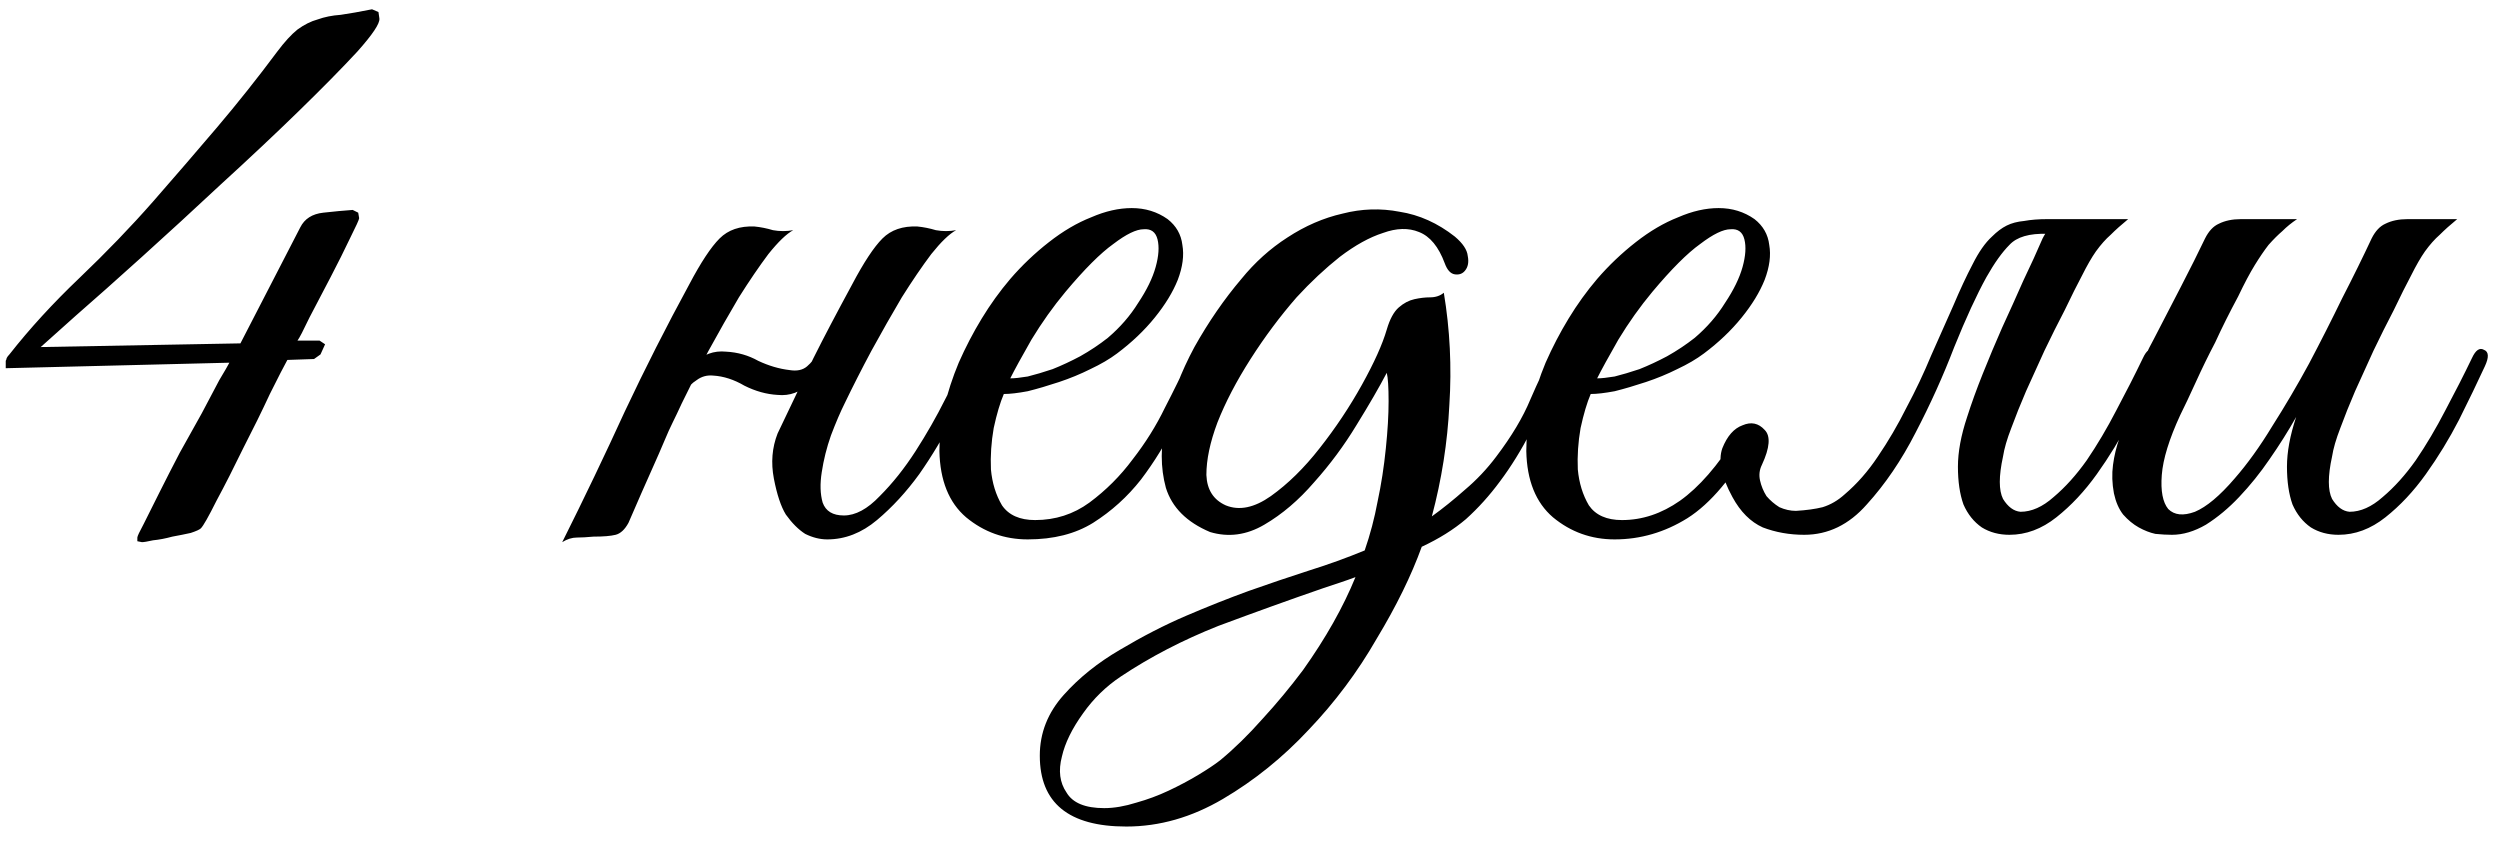 <?xml version="1.0" encoding="UTF-8"?> <svg xmlns="http://www.w3.org/2000/svg" width="112" height="38" viewBox="0 0 112 38" fill="none"> <path d="M16.997 0.829C17.024 1.048 16.694 1.543 16.007 2.313C15.32 3.055 14.44 3.948 13.368 4.993C12.324 6.01 11.169 7.096 9.905 8.25C8.668 9.405 7.486 10.49 6.359 11.507C5.232 12.524 4.243 13.404 3.391 14.146C2.566 14.888 2.044 15.355 1.824 15.548L10.771 15.383L13.451 10.188C13.643 9.803 13.987 9.583 14.482 9.528C14.976 9.473 15.416 9.432 15.801 9.405L16.048 9.528L16.09 9.776C16.09 9.831 15.952 10.133 15.677 10.683C15.43 11.205 15.141 11.782 14.812 12.414C14.482 13.046 14.165 13.651 13.863 14.228C13.588 14.806 13.41 15.149 13.327 15.259H14.317L14.564 15.424L14.358 15.878L14.069 16.084L12.874 16.125C12.736 16.372 12.475 16.881 12.09 17.651C11.733 18.42 11.334 19.231 10.895 20.083C10.482 20.935 10.084 21.719 9.699 22.433C9.342 23.148 9.108 23.56 8.998 23.67C8.943 23.725 8.792 23.794 8.544 23.876C8.297 23.931 8.022 23.986 7.72 24.041C7.418 24.124 7.129 24.179 6.854 24.206C6.607 24.261 6.442 24.289 6.359 24.289L6.153 24.247V24.082C6.153 24.027 6.249 23.821 6.442 23.464C6.634 23.079 6.868 22.612 7.143 22.062C7.418 21.512 7.72 20.922 8.05 20.289C8.407 19.657 8.737 19.066 9.039 18.516C9.342 17.939 9.603 17.444 9.823 17.032C10.07 16.62 10.221 16.359 10.276 16.249L0.257 16.496V16.166C0.285 16.111 0.298 16.07 0.298 16.043C0.326 15.988 0.367 15.933 0.422 15.878C1.329 14.723 2.374 13.582 3.556 12.456C4.765 11.301 5.864 10.16 6.854 9.033C7.816 7.934 8.764 6.834 9.699 5.735C10.633 4.636 11.54 3.495 12.42 2.313C12.75 1.873 13.052 1.543 13.327 1.323C13.63 1.103 13.932 0.952 14.234 0.87C14.537 0.76 14.88 0.691 15.265 0.664C15.65 0.609 16.117 0.526 16.667 0.416L16.955 0.54L16.997 0.829ZM30.547 18.063C30.382 18.42 30.245 18.709 30.135 18.929C30.025 19.149 29.901 19.423 29.764 19.753C29.626 20.083 29.434 20.523 29.187 21.073C28.939 21.622 28.596 22.406 28.156 23.423C27.991 23.725 27.799 23.904 27.579 23.959C27.359 24.014 27.029 24.041 26.589 24.041C26.287 24.069 26.039 24.082 25.847 24.082C25.627 24.082 25.407 24.151 25.187 24.289C26.177 22.31 27.111 20.358 27.991 18.434C28.898 16.51 29.86 14.613 30.877 12.744C31.399 11.755 31.853 11.067 32.238 10.683C32.623 10.298 33.145 10.119 33.804 10.147C34.079 10.174 34.354 10.229 34.629 10.312C34.931 10.367 35.234 10.367 35.536 10.312C35.234 10.476 34.863 10.834 34.423 11.383C34.011 11.933 33.571 12.579 33.103 13.321C32.664 14.063 32.21 14.861 31.743 15.713C31.303 16.537 30.905 17.321 30.547 18.063ZM37.845 18.063C37.653 18.448 37.446 18.929 37.227 19.506C37.034 20.056 36.897 20.605 36.814 21.155C36.732 21.677 36.745 22.131 36.855 22.516C36.993 22.901 37.309 23.093 37.804 23.093C38.326 23.093 38.862 22.804 39.412 22.227C39.989 21.65 40.525 20.976 41.02 20.207C41.514 19.437 41.954 18.668 42.339 17.898C42.751 17.101 43.068 16.482 43.287 16.043C43.452 15.685 43.631 15.562 43.823 15.671C44.043 15.754 44.057 16.001 43.865 16.414C43.562 17.046 43.177 17.802 42.71 18.681C42.27 19.561 41.762 20.413 41.185 21.238C40.607 22.035 39.975 22.722 39.288 23.299C38.601 23.876 37.859 24.165 37.062 24.165C36.732 24.165 36.402 24.082 36.072 23.918C35.77 23.725 35.481 23.436 35.206 23.052C34.986 22.694 34.808 22.158 34.67 21.444C34.533 20.729 34.588 20.056 34.835 19.423C35.165 18.736 35.454 18.132 35.701 17.609C35.948 17.06 36.196 16.537 36.443 16.043C36.691 15.548 36.952 15.039 37.227 14.517C37.501 13.995 37.818 13.404 38.175 12.744C38.697 11.755 39.151 11.067 39.535 10.683C39.92 10.298 40.443 10.119 41.102 10.147C41.377 10.174 41.652 10.229 41.927 10.312C42.229 10.367 42.532 10.367 42.834 10.312C42.532 10.476 42.16 10.834 41.721 11.383C41.308 11.933 40.868 12.579 40.401 13.321C39.962 14.063 39.508 14.861 39.041 15.713C38.601 16.537 38.202 17.321 37.845 18.063ZM37.144 15.795C36.979 16.262 36.691 16.716 36.278 17.156C35.866 17.568 35.385 17.747 34.835 17.692C34.34 17.664 33.846 17.527 33.351 17.279C32.884 17.005 32.416 16.853 31.949 16.826C31.674 16.799 31.427 16.867 31.207 17.032C30.987 17.169 30.822 17.348 30.712 17.568C30.685 17.623 30.575 17.651 30.382 17.651C30.19 17.651 30.121 17.609 30.176 17.527C30.396 17.115 30.698 16.702 31.083 16.29C31.495 15.878 31.977 15.699 32.526 15.754C33.048 15.781 33.53 15.919 33.969 16.166C34.437 16.386 34.904 16.524 35.371 16.579C35.701 16.634 35.962 16.579 36.155 16.414C36.347 16.249 36.512 16.043 36.649 15.795C36.704 15.74 36.814 15.713 36.979 15.713C37.144 15.713 37.199 15.74 37.144 15.795ZM53.918 16.29C53.533 17.115 53.121 17.994 52.681 18.929C52.242 19.836 51.719 20.688 51.115 21.485C50.51 22.255 49.795 22.901 48.971 23.423C48.174 23.918 47.198 24.165 46.043 24.165C44.999 24.165 44.078 23.835 43.281 23.175C42.511 22.516 42.113 21.526 42.085 20.207C42.085 19.602 42.154 18.956 42.291 18.269C42.456 17.582 42.676 16.908 42.951 16.249C43.254 15.562 43.597 14.902 43.982 14.27C44.367 13.637 44.793 13.046 45.26 12.497C45.782 11.892 46.359 11.342 46.992 10.848C47.624 10.353 48.256 9.982 48.888 9.734C49.52 9.459 50.125 9.322 50.702 9.322C51.307 9.322 51.843 9.487 52.31 9.817C52.695 10.119 52.915 10.504 52.97 10.971C53.053 11.438 52.984 11.961 52.764 12.538C52.544 13.088 52.2 13.651 51.733 14.228C51.266 14.806 50.702 15.342 50.043 15.836C49.713 16.084 49.314 16.317 48.847 16.537C48.407 16.757 47.94 16.95 47.445 17.115C46.95 17.279 46.483 17.417 46.043 17.527C45.604 17.609 45.246 17.651 44.971 17.651C44.806 18.035 44.655 18.544 44.518 19.176C44.408 19.808 44.367 20.427 44.394 21.031C44.449 21.636 44.614 22.172 44.889 22.639C45.191 23.079 45.686 23.299 46.373 23.299C47.28 23.299 48.091 23.038 48.806 22.516C49.548 21.966 50.194 21.32 50.744 20.578C51.321 19.836 51.802 19.066 52.187 18.269C52.599 17.472 52.929 16.799 53.176 16.249C53.259 16.056 53.355 15.919 53.465 15.836C53.602 15.726 53.712 15.671 53.795 15.671C53.905 15.671 53.973 15.726 54.001 15.836C54.056 15.919 54.028 16.07 53.918 16.29ZM49.63 15.136C50.18 14.668 50.634 14.146 50.991 13.569C51.376 12.992 51.637 12.456 51.774 11.961C51.912 11.466 51.939 11.054 51.857 10.724C51.774 10.394 51.568 10.243 51.238 10.27C50.908 10.27 50.455 10.49 49.878 10.93C49.301 11.342 48.586 12.057 47.734 13.074C47.184 13.734 46.676 14.448 46.208 15.218C45.769 15.988 45.452 16.565 45.26 16.95C45.452 16.95 45.714 16.922 46.043 16.867C46.373 16.785 46.744 16.675 47.157 16.537C47.569 16.372 47.981 16.18 48.394 15.96C48.833 15.713 49.246 15.438 49.63 15.136ZM70.043 16.414C69.521 17.486 69.04 18.448 68.6 19.3C68.16 20.152 67.693 20.908 67.198 21.567C66.731 22.2 66.223 22.763 65.673 23.258C65.123 23.725 64.463 24.137 63.694 24.495C63.227 25.787 62.553 27.161 61.673 28.618C60.821 30.102 59.804 31.463 58.623 32.7C57.468 33.937 56.19 34.967 54.788 35.792C53.386 36.617 51.943 37.029 50.459 37.029C47.875 37.029 46.583 35.971 46.583 33.854C46.583 32.837 46.941 31.93 47.655 31.133C48.342 30.363 49.181 29.69 50.17 29.113C51.187 28.508 52.177 27.999 53.139 27.587C54.101 27.175 55.035 26.804 55.943 26.474C56.877 26.144 57.77 25.842 58.623 25.567C59.502 25.292 60.34 24.989 61.138 24.66C61.385 23.945 61.577 23.217 61.715 22.474C61.88 21.705 62.003 20.908 62.086 20.083C62.168 19.286 62.209 18.585 62.209 17.98C62.209 17.348 62.182 16.922 62.127 16.702C61.797 17.334 61.344 18.118 60.766 19.052C60.217 19.959 59.584 20.811 58.87 21.609C58.183 22.406 57.441 23.038 56.643 23.505C55.846 23.973 55.035 24.082 54.211 23.835C53.166 23.395 52.507 22.736 52.232 21.856C51.984 20.949 51.984 19.959 52.232 18.887C52.479 17.788 52.905 16.675 53.51 15.548C54.142 14.421 54.843 13.404 55.613 12.497C56.217 11.755 56.904 11.136 57.674 10.641C58.471 10.119 59.296 9.762 60.148 9.569C61 9.35 61.852 9.322 62.704 9.487C63.584 9.624 64.408 9.995 65.178 10.6C65.535 10.902 65.728 11.191 65.755 11.466C65.81 11.741 65.769 11.961 65.632 12.126C65.522 12.263 65.371 12.318 65.178 12.291C64.986 12.263 64.835 12.098 64.725 11.796C64.45 11.054 64.065 10.586 63.57 10.394C63.103 10.202 62.567 10.215 61.962 10.435C61.357 10.628 60.712 10.985 60.024 11.507C59.365 12.03 58.719 12.634 58.087 13.321C57.344 14.174 56.657 15.094 56.025 16.084C55.393 17.073 54.898 18.022 54.541 18.929C54.211 19.808 54.046 20.592 54.046 21.279C54.073 21.939 54.362 22.392 54.912 22.639C55.516 22.887 56.19 22.749 56.932 22.227C57.702 21.677 58.43 20.963 59.117 20.083C59.832 19.176 60.464 18.228 61.014 17.238C61.563 16.249 61.935 15.424 62.127 14.764C62.264 14.297 62.443 13.967 62.663 13.775C62.883 13.582 63.117 13.459 63.364 13.404C63.611 13.349 63.845 13.321 64.065 13.321C64.312 13.321 64.518 13.253 64.683 13.115C64.958 14.764 65.041 16.441 64.931 18.145C64.848 19.822 64.587 21.485 64.147 23.134C64.642 22.777 65.137 22.378 65.632 21.939C66.154 21.499 66.621 21.004 67.033 20.454C67.721 19.547 68.229 18.695 68.559 17.898C68.916 17.073 69.205 16.469 69.425 16.084C69.617 15.726 69.81 15.589 70.002 15.671C70.222 15.754 70.236 16.001 70.043 16.414ZM60.725 25.855C60.505 25.938 60.272 26.02 60.024 26.103C59.777 26.185 59.529 26.268 59.282 26.35C57.77 26.872 56.204 27.436 54.582 28.041C52.988 28.673 51.531 29.429 50.212 30.308C49.552 30.748 48.988 31.298 48.521 31.957C48.026 32.645 47.71 33.291 47.573 33.895C47.408 34.528 47.477 35.063 47.779 35.503C48.054 35.971 48.617 36.204 49.469 36.204C49.909 36.204 50.39 36.122 50.912 35.957C51.407 35.819 51.888 35.641 52.355 35.421C52.823 35.201 53.263 34.967 53.675 34.72C54.087 34.472 54.417 34.253 54.664 34.06C55.297 33.538 55.929 32.919 56.561 32.205C57.193 31.518 57.798 30.789 58.375 30.02C59.392 28.59 60.175 27.202 60.725 25.855ZM75.923 15.136C76.472 14.668 76.926 14.146 77.283 13.569C77.668 12.992 77.929 12.456 78.067 11.961C78.204 11.466 78.232 11.054 78.149 10.724C78.067 10.394 77.861 10.243 77.531 10.27C77.201 10.27 76.747 10.49 76.17 10.93C75.593 11.342 74.878 12.057 74.026 13.074C73.476 13.734 72.968 14.448 72.501 15.218C72.061 15.988 71.745 16.565 71.552 16.95C71.745 16.95 72.006 16.922 72.336 16.867C72.665 16.785 73.037 16.675 73.449 16.537C73.861 16.372 74.273 16.18 74.686 15.96C75.126 15.713 75.538 15.438 75.923 15.136ZM76.335 15.836C76.005 16.084 75.607 16.317 75.139 16.537C74.7 16.757 74.232 16.95 73.737 17.115C73.243 17.279 72.775 17.417 72.336 17.527C71.896 17.609 71.539 17.651 71.264 17.651C71.099 18.035 70.948 18.544 70.81 19.176C70.7 19.808 70.659 20.427 70.686 21.031C70.742 21.636 70.906 22.172 71.181 22.639C71.484 23.079 71.978 23.299 72.665 23.299C73.573 23.299 74.438 23.011 75.263 22.433C76.115 21.828 76.954 20.866 77.778 19.547C77.998 19.217 78.245 19.052 78.52 19.052C78.795 19.025 78.823 19.217 78.603 19.63C77.641 21.361 76.637 22.557 75.593 23.217C74.576 23.849 73.49 24.165 72.336 24.165C71.291 24.165 70.37 23.835 69.573 23.175C68.804 22.516 68.405 21.526 68.378 20.207C68.378 19.602 68.446 18.956 68.584 18.269C68.749 17.582 68.969 16.908 69.243 16.249C69.546 15.562 69.889 14.902 70.274 14.27C70.659 13.637 71.085 13.046 71.552 12.497C72.075 11.892 72.652 11.342 73.284 10.848C73.916 10.353 74.548 9.982 75.181 9.734C75.813 9.459 76.418 9.322 76.995 9.322C77.599 9.322 78.135 9.487 78.603 9.817C78.987 10.119 79.207 10.504 79.262 10.971C79.345 11.438 79.276 11.961 79.056 12.538C78.836 13.088 78.493 13.651 78.025 14.228C77.558 14.806 76.995 15.342 76.335 15.836ZM91.508 10.683C91.673 10.353 91.879 10.133 92.126 10.023C92.401 9.886 92.731 9.817 93.116 9.817H95.342C95.04 10.064 94.779 10.298 94.559 10.518C94.339 10.71 94.119 10.957 93.899 11.26C93.707 11.535 93.501 11.892 93.281 12.332C93.061 12.744 92.8 13.266 92.497 13.899C92.195 14.476 91.893 15.081 91.59 15.713C91.315 16.317 91.04 16.922 90.766 17.527C90.518 18.104 90.298 18.654 90.106 19.176C89.913 19.671 89.79 20.097 89.735 20.454C89.543 21.334 89.543 21.966 89.735 22.351C89.955 22.708 90.216 22.901 90.518 22.928C91.013 22.928 91.508 22.708 92.002 22.268C92.525 21.828 93.019 21.279 93.487 20.619C93.954 19.932 94.394 19.19 94.806 18.393C95.246 17.568 95.644 16.785 96.002 16.043C96.167 15.685 96.345 15.562 96.538 15.671C96.758 15.754 96.772 16.001 96.579 16.414C96.249 17.128 95.864 17.925 95.425 18.805C94.985 19.657 94.49 20.468 93.94 21.238C93.391 22.007 92.786 22.653 92.126 23.175C91.466 23.698 90.766 23.959 90.023 23.959C89.556 23.959 89.144 23.849 88.787 23.629C88.429 23.381 88.154 23.038 87.962 22.598C87.797 22.131 87.715 21.567 87.715 20.908C87.715 20.248 87.852 19.506 88.127 18.681C88.319 18.077 88.553 17.431 88.828 16.744C89.103 16.056 89.391 15.369 89.694 14.682C90.023 13.967 90.34 13.266 90.642 12.579C90.972 11.892 91.26 11.26 91.508 10.683ZM82.643 22.145C83.193 21.677 83.688 21.114 84.127 20.454C84.595 19.767 85.021 19.039 85.406 18.269C85.818 17.499 86.189 16.716 86.519 15.919C86.876 15.122 87.206 14.38 87.508 13.692C87.811 12.978 88.099 12.359 88.374 11.837C88.649 11.287 88.938 10.875 89.24 10.6C89.46 10.38 89.68 10.215 89.9 10.105C90.12 9.995 90.381 9.927 90.683 9.899C90.986 9.844 91.329 9.817 91.714 9.817C92.126 9.817 92.635 9.817 93.239 9.817C93.349 9.817 93.363 9.858 93.281 9.94C93.198 9.995 93.075 10.064 92.91 10.147C92.745 10.229 92.538 10.312 92.291 10.394C92.071 10.449 91.879 10.476 91.714 10.476C90.917 10.449 90.353 10.614 90.023 10.971C89.694 11.301 89.35 11.782 88.993 12.414C88.553 13.211 88.072 14.256 87.55 15.548C87.055 16.84 86.478 18.118 85.818 19.382C85.186 20.619 84.457 21.691 83.633 22.598C82.836 23.505 81.901 23.959 80.829 23.959C80.169 23.959 79.551 23.849 78.974 23.629C78.424 23.381 77.971 22.928 77.613 22.268C77.118 21.361 76.967 20.633 77.16 20.083C77.379 19.533 77.682 19.19 78.067 19.052C78.451 18.887 78.781 18.956 79.056 19.259C79.331 19.533 79.29 20.056 78.933 20.825C78.823 21.045 78.795 21.279 78.85 21.526C78.905 21.774 79.001 22.007 79.139 22.227C79.304 22.419 79.496 22.584 79.716 22.722C79.963 22.832 80.211 22.887 80.458 22.887C80.925 22.859 81.324 22.804 81.654 22.722C82.011 22.612 82.341 22.419 82.643 22.145ZM111.32 16.414C110.99 17.128 110.606 17.925 110.166 18.805C109.726 19.657 109.231 20.468 108.681 21.238C108.132 22.007 107.527 22.653 106.867 23.175C106.208 23.698 105.507 23.959 104.765 23.959C104.297 23.959 103.885 23.849 103.528 23.629C103.17 23.381 102.895 23.038 102.703 22.598C102.538 22.131 102.456 21.567 102.456 20.908C102.456 20.248 102.593 19.506 102.868 18.681C102.511 19.314 102.112 19.946 101.672 20.578C101.26 21.183 100.806 21.746 100.312 22.268C99.844 22.763 99.35 23.175 98.827 23.505C98.305 23.808 97.797 23.959 97.302 23.959C97.082 23.959 96.835 23.945 96.56 23.918C96.312 23.863 96.065 23.766 95.818 23.629C95.57 23.491 95.337 23.299 95.117 23.052C94.924 22.804 94.787 22.488 94.704 22.103C94.622 21.664 94.608 21.238 94.663 20.825C94.718 20.413 94.814 20.014 94.952 19.63C95.117 19.217 95.295 18.832 95.488 18.475C95.708 18.09 95.914 17.706 96.106 17.321C95.969 17.321 95.831 17.279 95.694 17.197C95.584 17.115 95.598 16.936 95.735 16.661C95.873 16.441 95.996 16.207 96.106 15.96C96.216 15.713 96.34 15.465 96.477 15.218C96.89 14.421 97.302 13.624 97.714 12.827C98.126 12.03 98.484 11.315 98.786 10.683C98.951 10.353 99.157 10.133 99.405 10.023C99.68 9.886 100.009 9.817 100.394 9.817H102.909C102.662 9.982 102.442 10.16 102.25 10.353C102.057 10.518 101.851 10.724 101.631 10.971C101.439 11.219 101.233 11.521 101.013 11.878C100.793 12.236 100.545 12.703 100.27 13.28C99.886 13.995 99.542 14.682 99.24 15.342C98.937 15.919 98.649 16.51 98.374 17.115C98.099 17.719 97.865 18.214 97.673 18.599C97.178 19.671 96.903 20.564 96.848 21.279C96.793 21.994 96.89 22.502 97.137 22.804C97.412 23.079 97.81 23.12 98.333 22.928C98.855 22.708 99.446 22.213 100.106 21.444C100.683 20.784 101.246 20.001 101.796 19.094C102.373 18.186 102.923 17.252 103.445 16.29C103.967 15.3 104.462 14.325 104.929 13.363C105.424 12.401 105.864 11.507 106.249 10.683C106.414 10.353 106.62 10.133 106.867 10.023C107.142 9.886 107.472 9.817 107.857 9.817H110.083C109.781 10.064 109.52 10.298 109.3 10.518C109.08 10.71 108.86 10.957 108.64 11.26C108.448 11.535 108.242 11.892 108.022 12.332C107.802 12.744 107.541 13.266 107.238 13.899C106.936 14.476 106.634 15.081 106.331 15.713C106.056 16.317 105.782 16.922 105.507 17.527C105.259 18.104 105.039 18.654 104.847 19.176C104.655 19.671 104.531 20.097 104.476 20.454C104.284 21.334 104.284 21.966 104.476 22.351C104.696 22.708 104.957 22.901 105.259 22.928C105.754 22.928 106.249 22.708 106.744 22.268C107.266 21.828 107.761 21.279 108.228 20.619C108.695 19.932 109.135 19.19 109.547 18.393C109.987 17.568 110.386 16.785 110.743 16.043C110.908 15.685 111.087 15.562 111.279 15.671C111.499 15.754 111.513 16.001 111.32 16.414Z" fill="black"></path> </svg> 